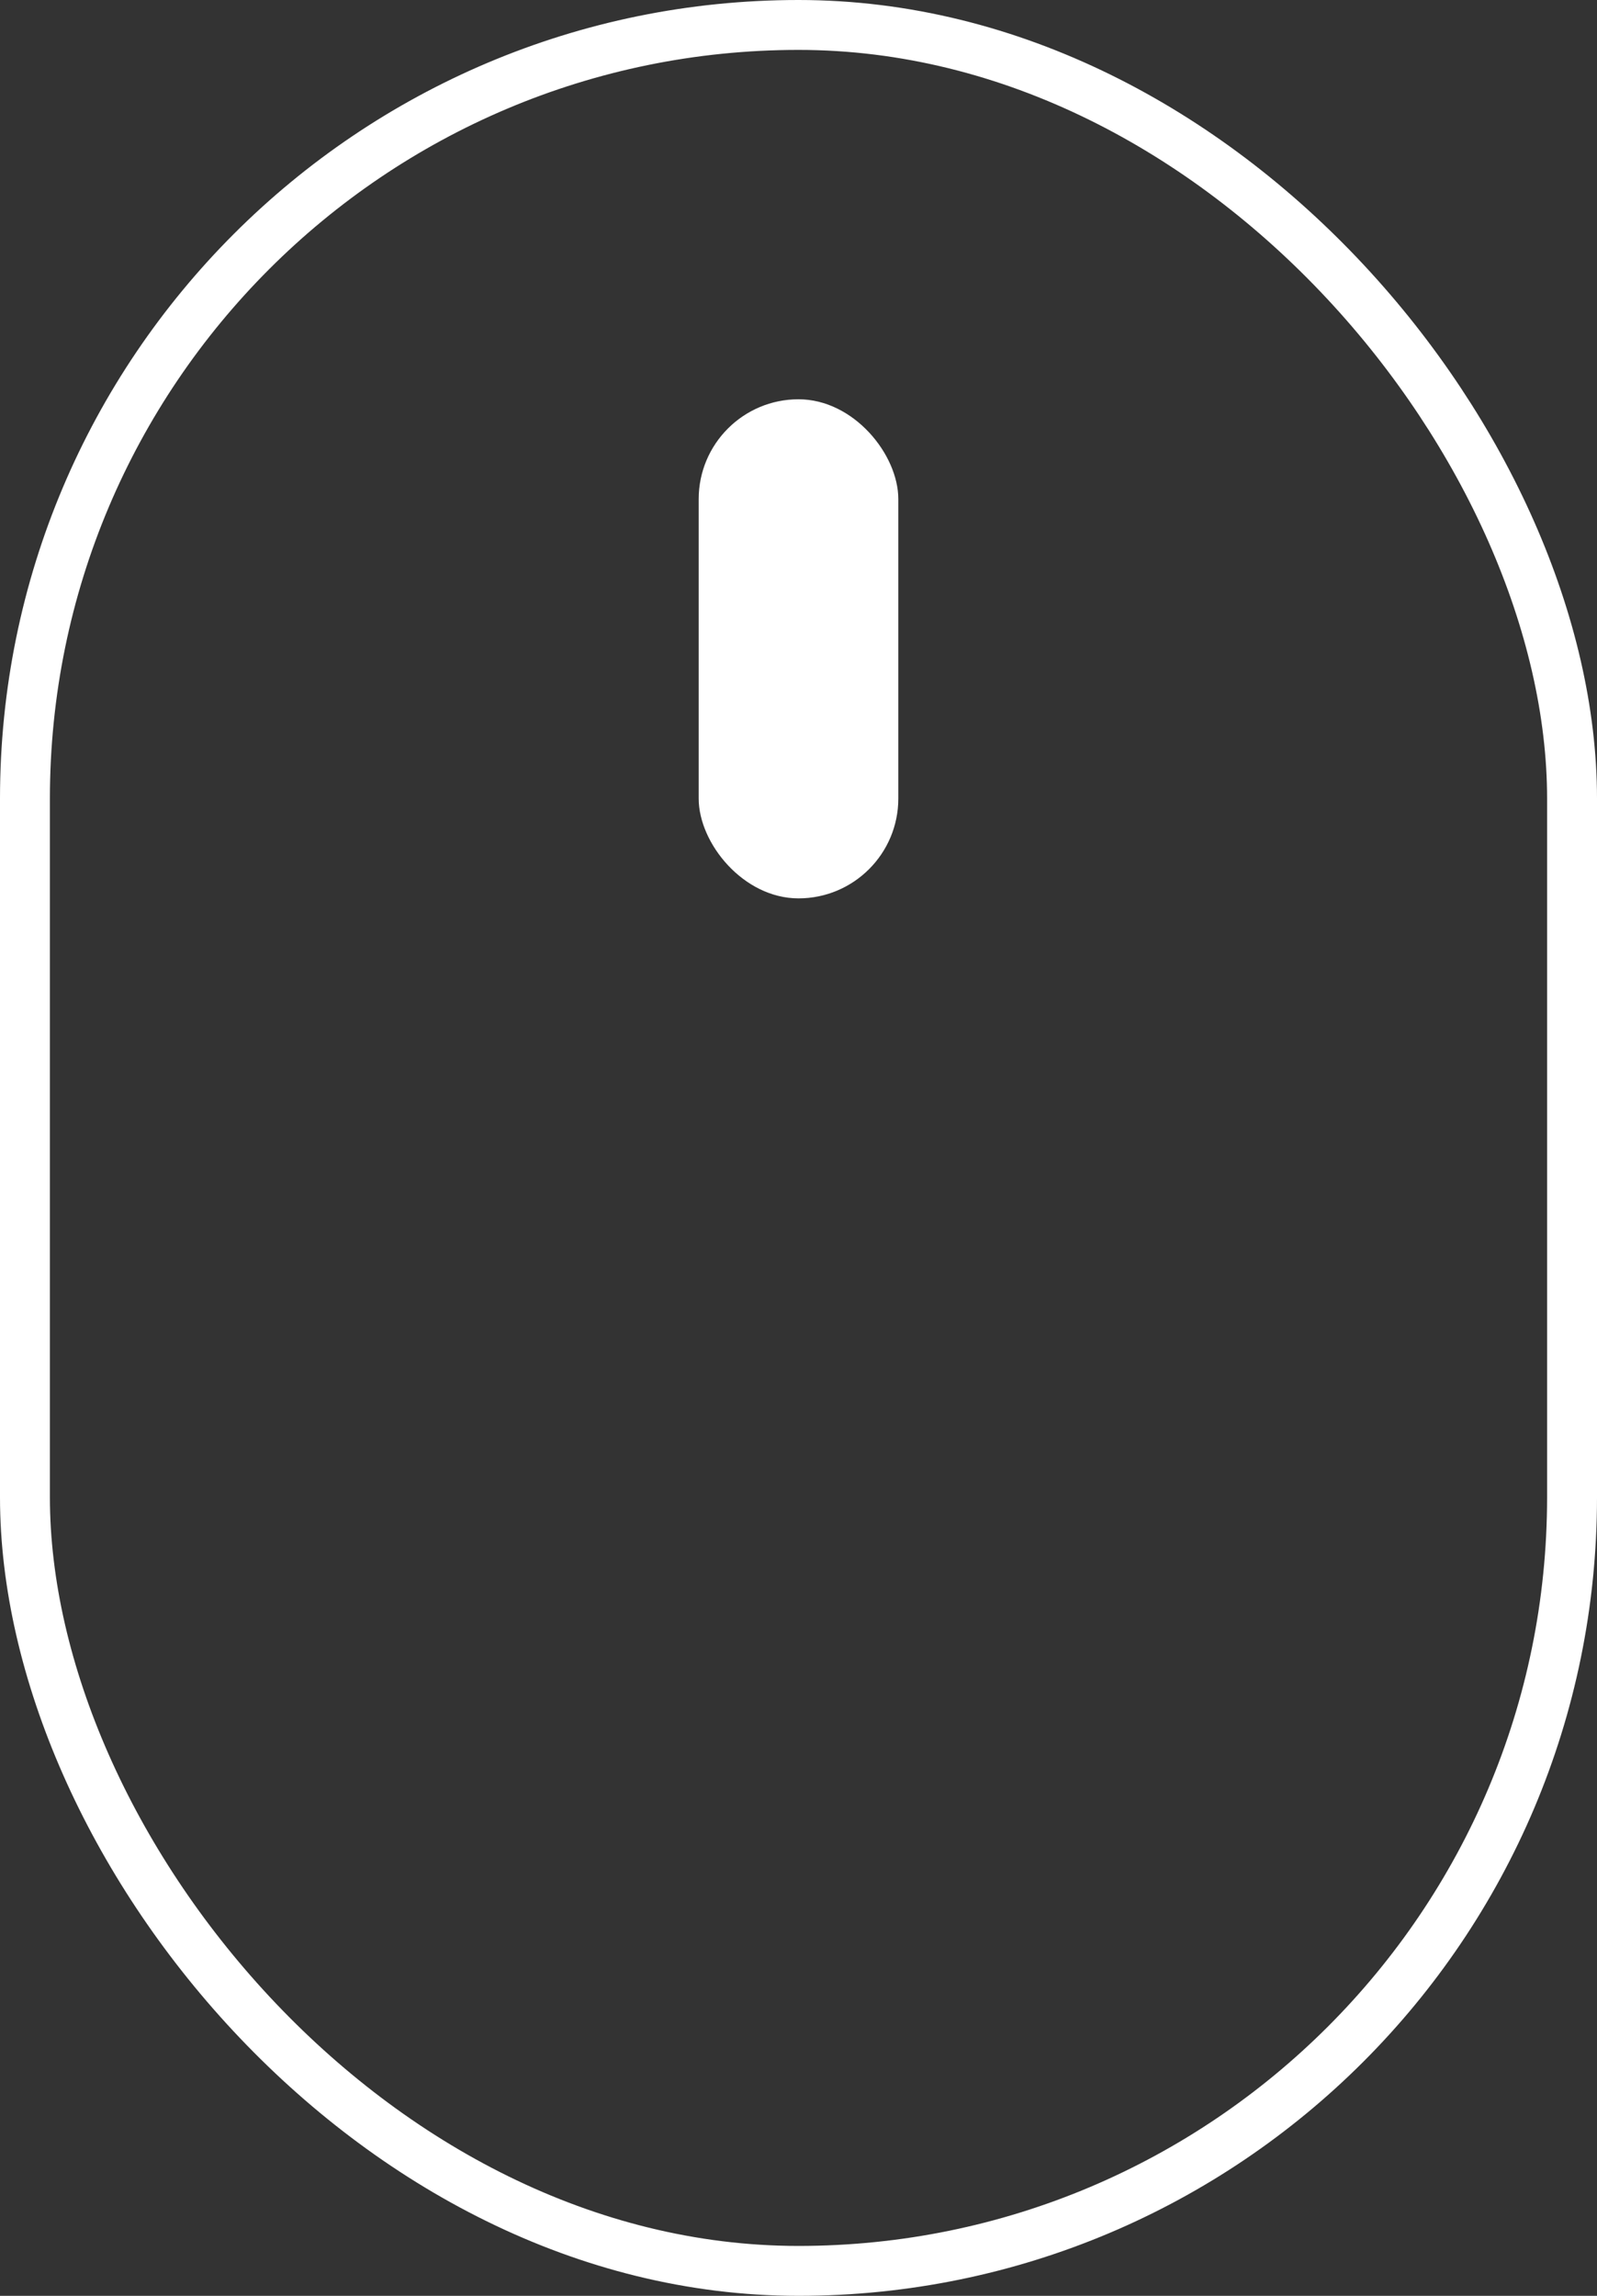 <svg width="32" height="46" viewBox="0 0 32 46" fill="none" xmlns="http://www.w3.org/2000/svg" xmlns:xlink="http://www.w3.org/1999/xlink">
	<rect x="0" y="0" width="32" height="46" fill="#333333" stroke="none"/>
	<desc>
			Created with Pixso.
	</desc>
	<defs>
		<clipPath id="clip15_2245">
			<rect id="Frame 25" width="32" height="46" fill="white" fill-opacity="0"/>
		</clipPath>
	</defs>
	<rect id="Frame 25" width="32" height="46" fill="#FFFFFF" fill-opacity="0"/>
	<g clip-path="url(#clip15_2245)">
		<rect id="Rectangle 240646896" x="0.5" y="0.5" rx="15.5" width="31" height="45" stroke="#FFFFFF" stroke-opacity="1" stroke-width="1"/>
		<rect id="Rectangle 240646897" x="14" y="8" rx="2" width="4" height="10" fill="#FFFFFF" fill-opacity="1"/>
	</g>
</svg>
